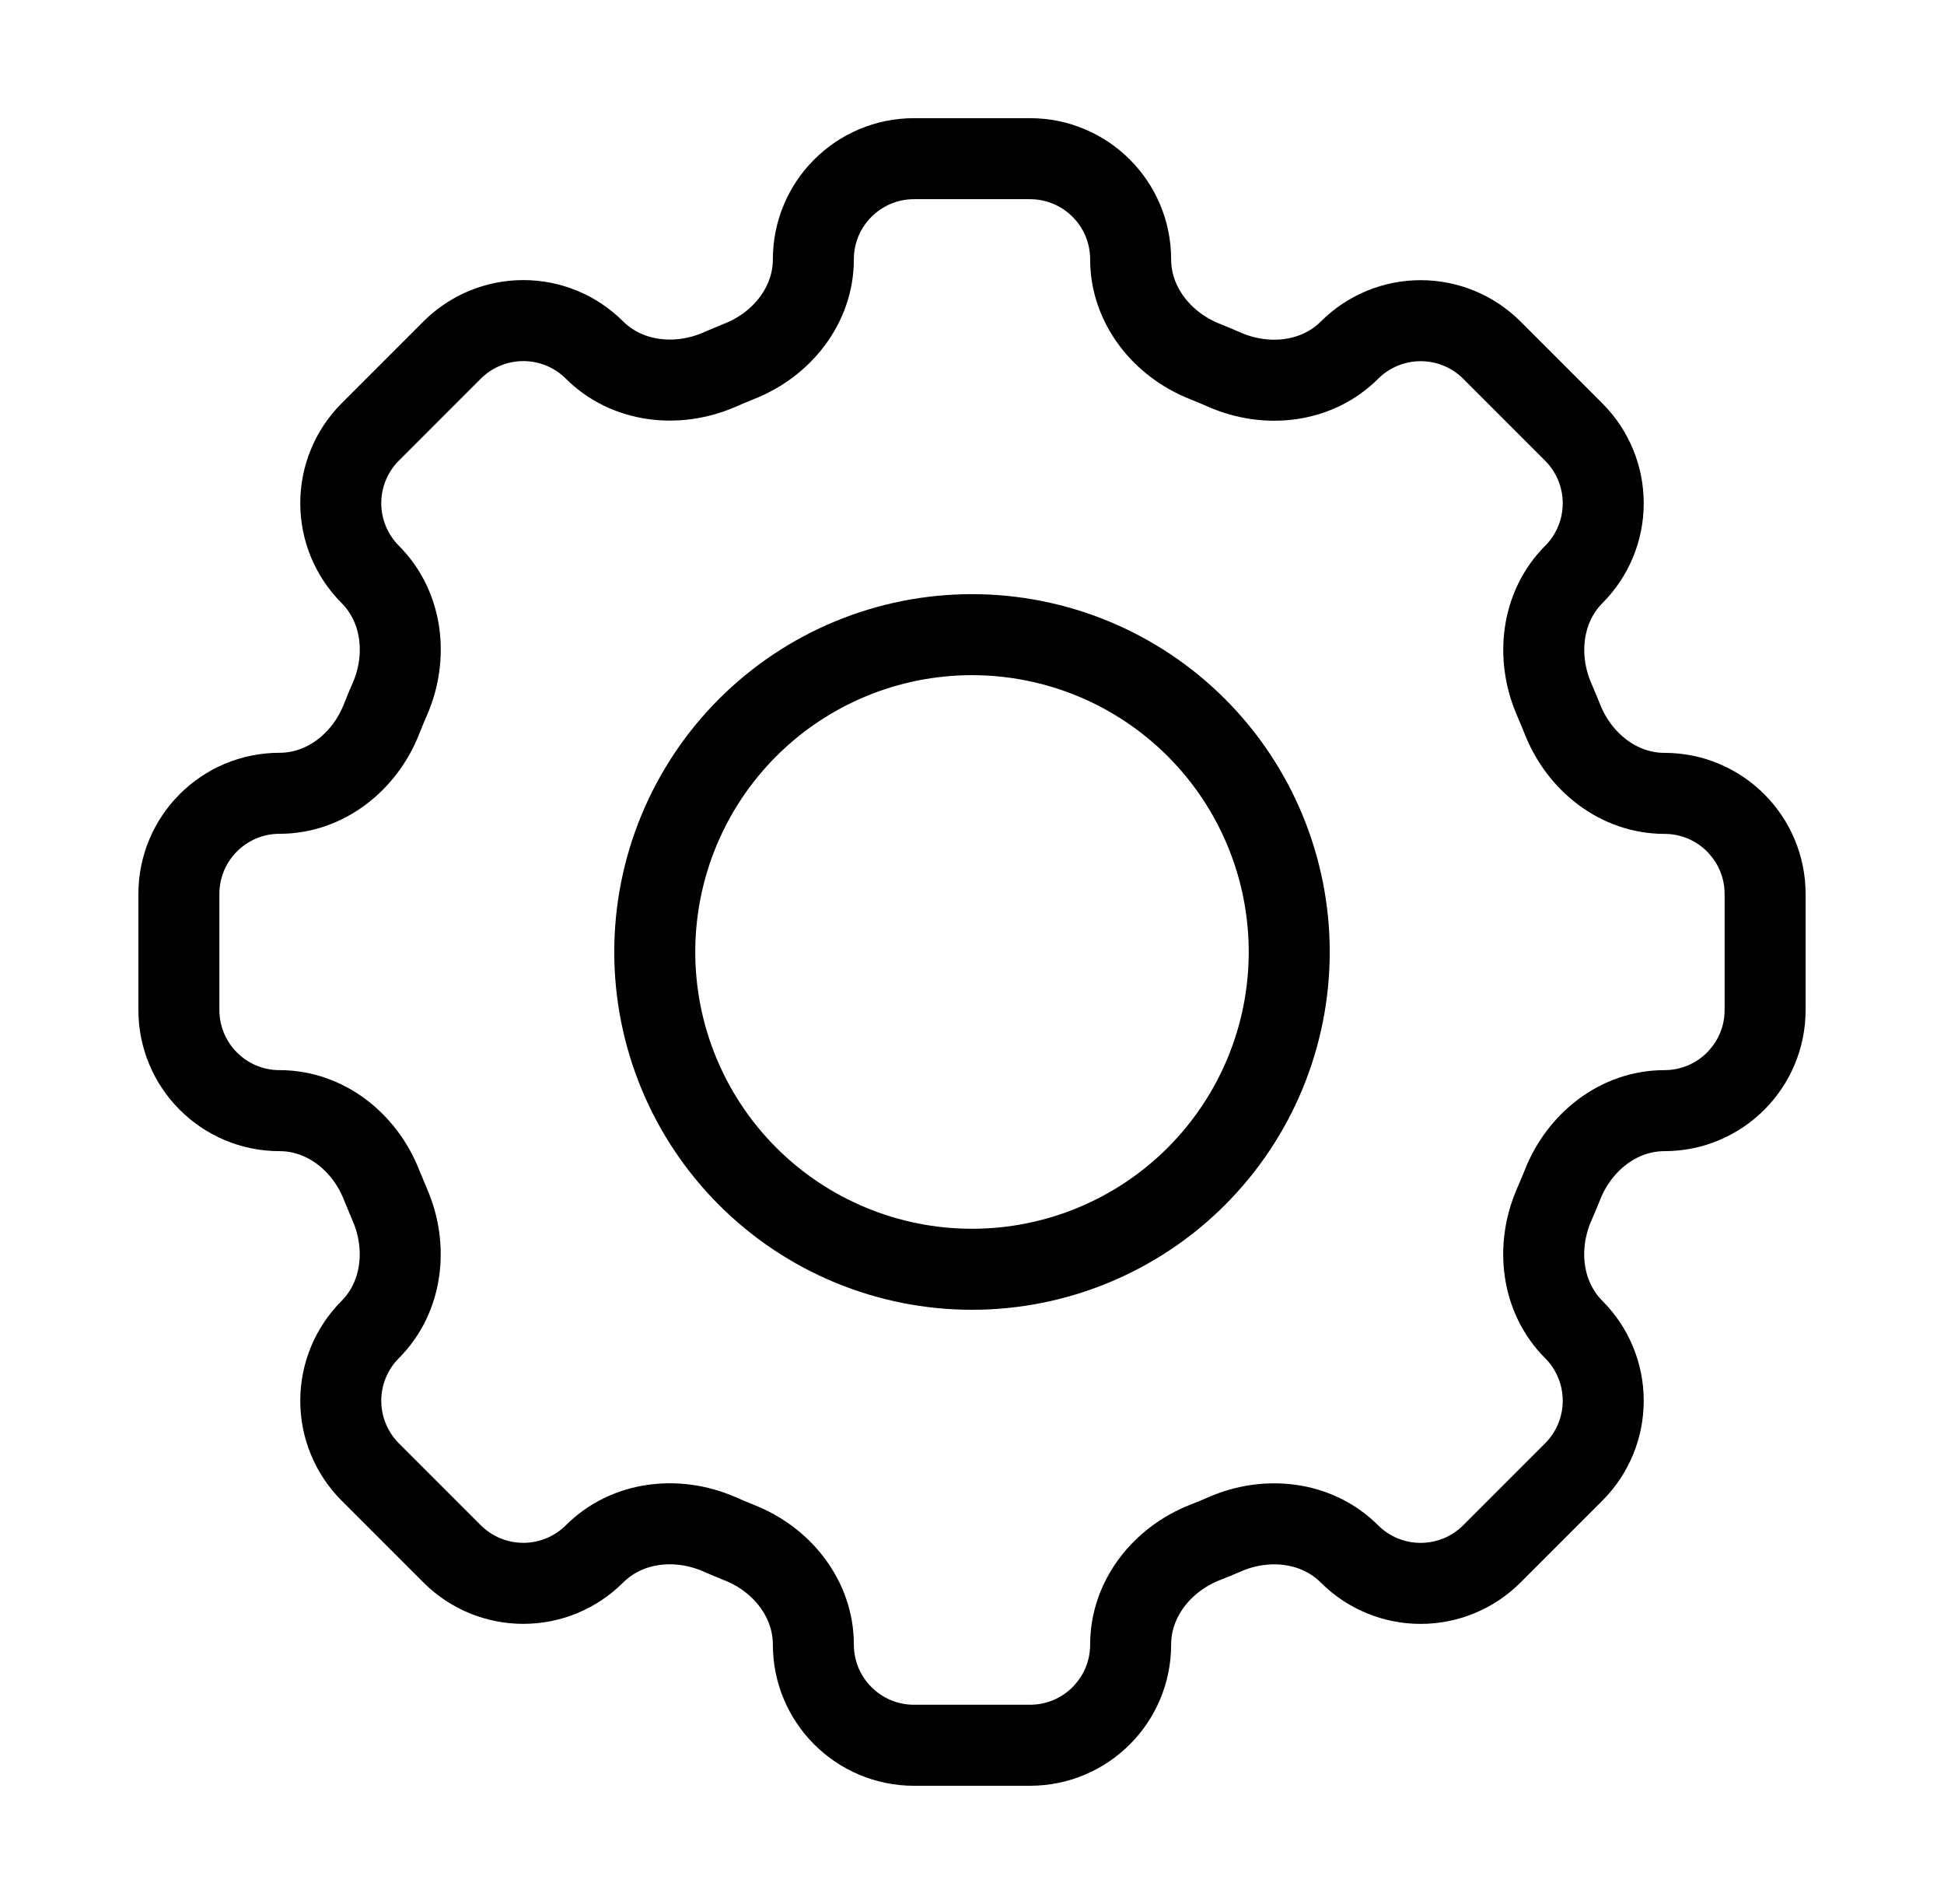 <svg xmlns="http://www.w3.org/2000/svg" fill="none" viewBox="0 0 48 47" height="47" width="48">
<path stroke-width="2" stroke="black" d="M27.917 6.402C27.917 5.029 26.804 3.917 25.432 3.917H22.57C21.196 3.917 20.083 5.029 20.083 6.402C20.083 7.534 19.308 8.505 18.252 8.92C18.085 8.988 17.92 9.057 17.757 9.128C16.717 9.578 15.481 9.441 14.678 8.64C14.212 8.175 13.58 7.914 12.922 7.914C12.263 7.914 11.631 8.175 11.165 8.64L9.14 10.665C8.675 11.131 8.414 11.763 8.414 12.422C8.414 13.08 8.675 13.712 9.14 14.178C9.943 14.981 10.08 16.215 9.626 17.257C9.554 17.421 9.486 17.586 9.42 17.752C9.005 18.808 8.034 19.583 6.902 19.583C5.529 19.583 4.417 20.696 4.417 22.069V24.932C4.417 26.304 5.529 27.417 6.902 27.417C8.034 27.417 9.005 28.192 9.42 29.248C9.488 29.415 9.557 29.58 9.626 29.743C10.078 30.783 9.941 32.019 9.14 32.822C8.675 33.288 8.414 33.92 8.414 34.578C8.414 35.237 8.675 35.869 9.14 36.335L11.165 38.36C11.631 38.825 12.263 39.086 12.922 39.086C13.58 39.086 14.212 38.825 14.678 38.36C15.481 37.557 16.715 37.42 17.757 37.872C17.92 37.944 18.085 38.013 18.252 38.08C19.308 38.495 20.083 39.466 20.083 40.598C20.083 41.971 21.196 43.083 22.569 43.083H25.432C26.804 43.083 27.917 41.971 27.917 40.598C27.917 39.466 28.692 38.495 29.748 38.078C29.915 38.013 30.08 37.945 30.243 37.874C31.283 37.42 32.519 37.559 33.32 38.36C33.786 38.826 34.418 39.087 35.077 39.087C35.736 39.087 36.369 38.826 36.835 38.36L38.86 36.335C39.325 35.869 39.586 35.237 39.586 34.578C39.586 33.92 39.325 33.288 38.86 32.822C38.057 32.019 37.92 30.785 38.372 29.743C38.444 29.58 38.513 29.415 38.58 29.248C38.995 28.192 39.966 27.417 41.098 27.417C42.471 27.417 43.583 26.304 43.583 24.932V22.07C43.583 20.698 42.471 19.585 41.098 19.585C39.966 19.585 38.995 18.81 38.578 17.754C38.512 17.588 38.444 17.423 38.372 17.259C37.922 16.219 38.059 14.983 38.86 14.18C39.325 13.714 39.586 13.082 39.586 12.424C39.586 11.765 39.325 11.133 38.86 10.667L36.835 8.642C36.369 8.177 35.737 7.916 35.078 7.916C34.42 7.916 33.788 8.177 33.322 8.642C32.519 9.445 31.285 9.582 30.243 9.13C30.079 9.058 29.914 8.989 29.748 8.922C28.692 8.505 27.917 7.532 27.917 6.402Z"></path>
<path stroke-width="2" stroke="black" d="M31.833 23.5C31.833 25.578 31.008 27.57 29.539 29.039C28.07 30.508 26.078 31.333 24 31.333C21.922 31.333 19.93 30.508 18.461 29.039C16.992 27.57 16.167 25.578 16.167 23.5C16.167 21.422 16.992 19.43 18.461 17.961C19.93 16.492 21.922 15.667 24 15.667C26.078 15.667 28.07 16.492 29.539 17.961C31.008 19.43 31.833 21.422 31.833 23.5Z"></path>
</svg>
